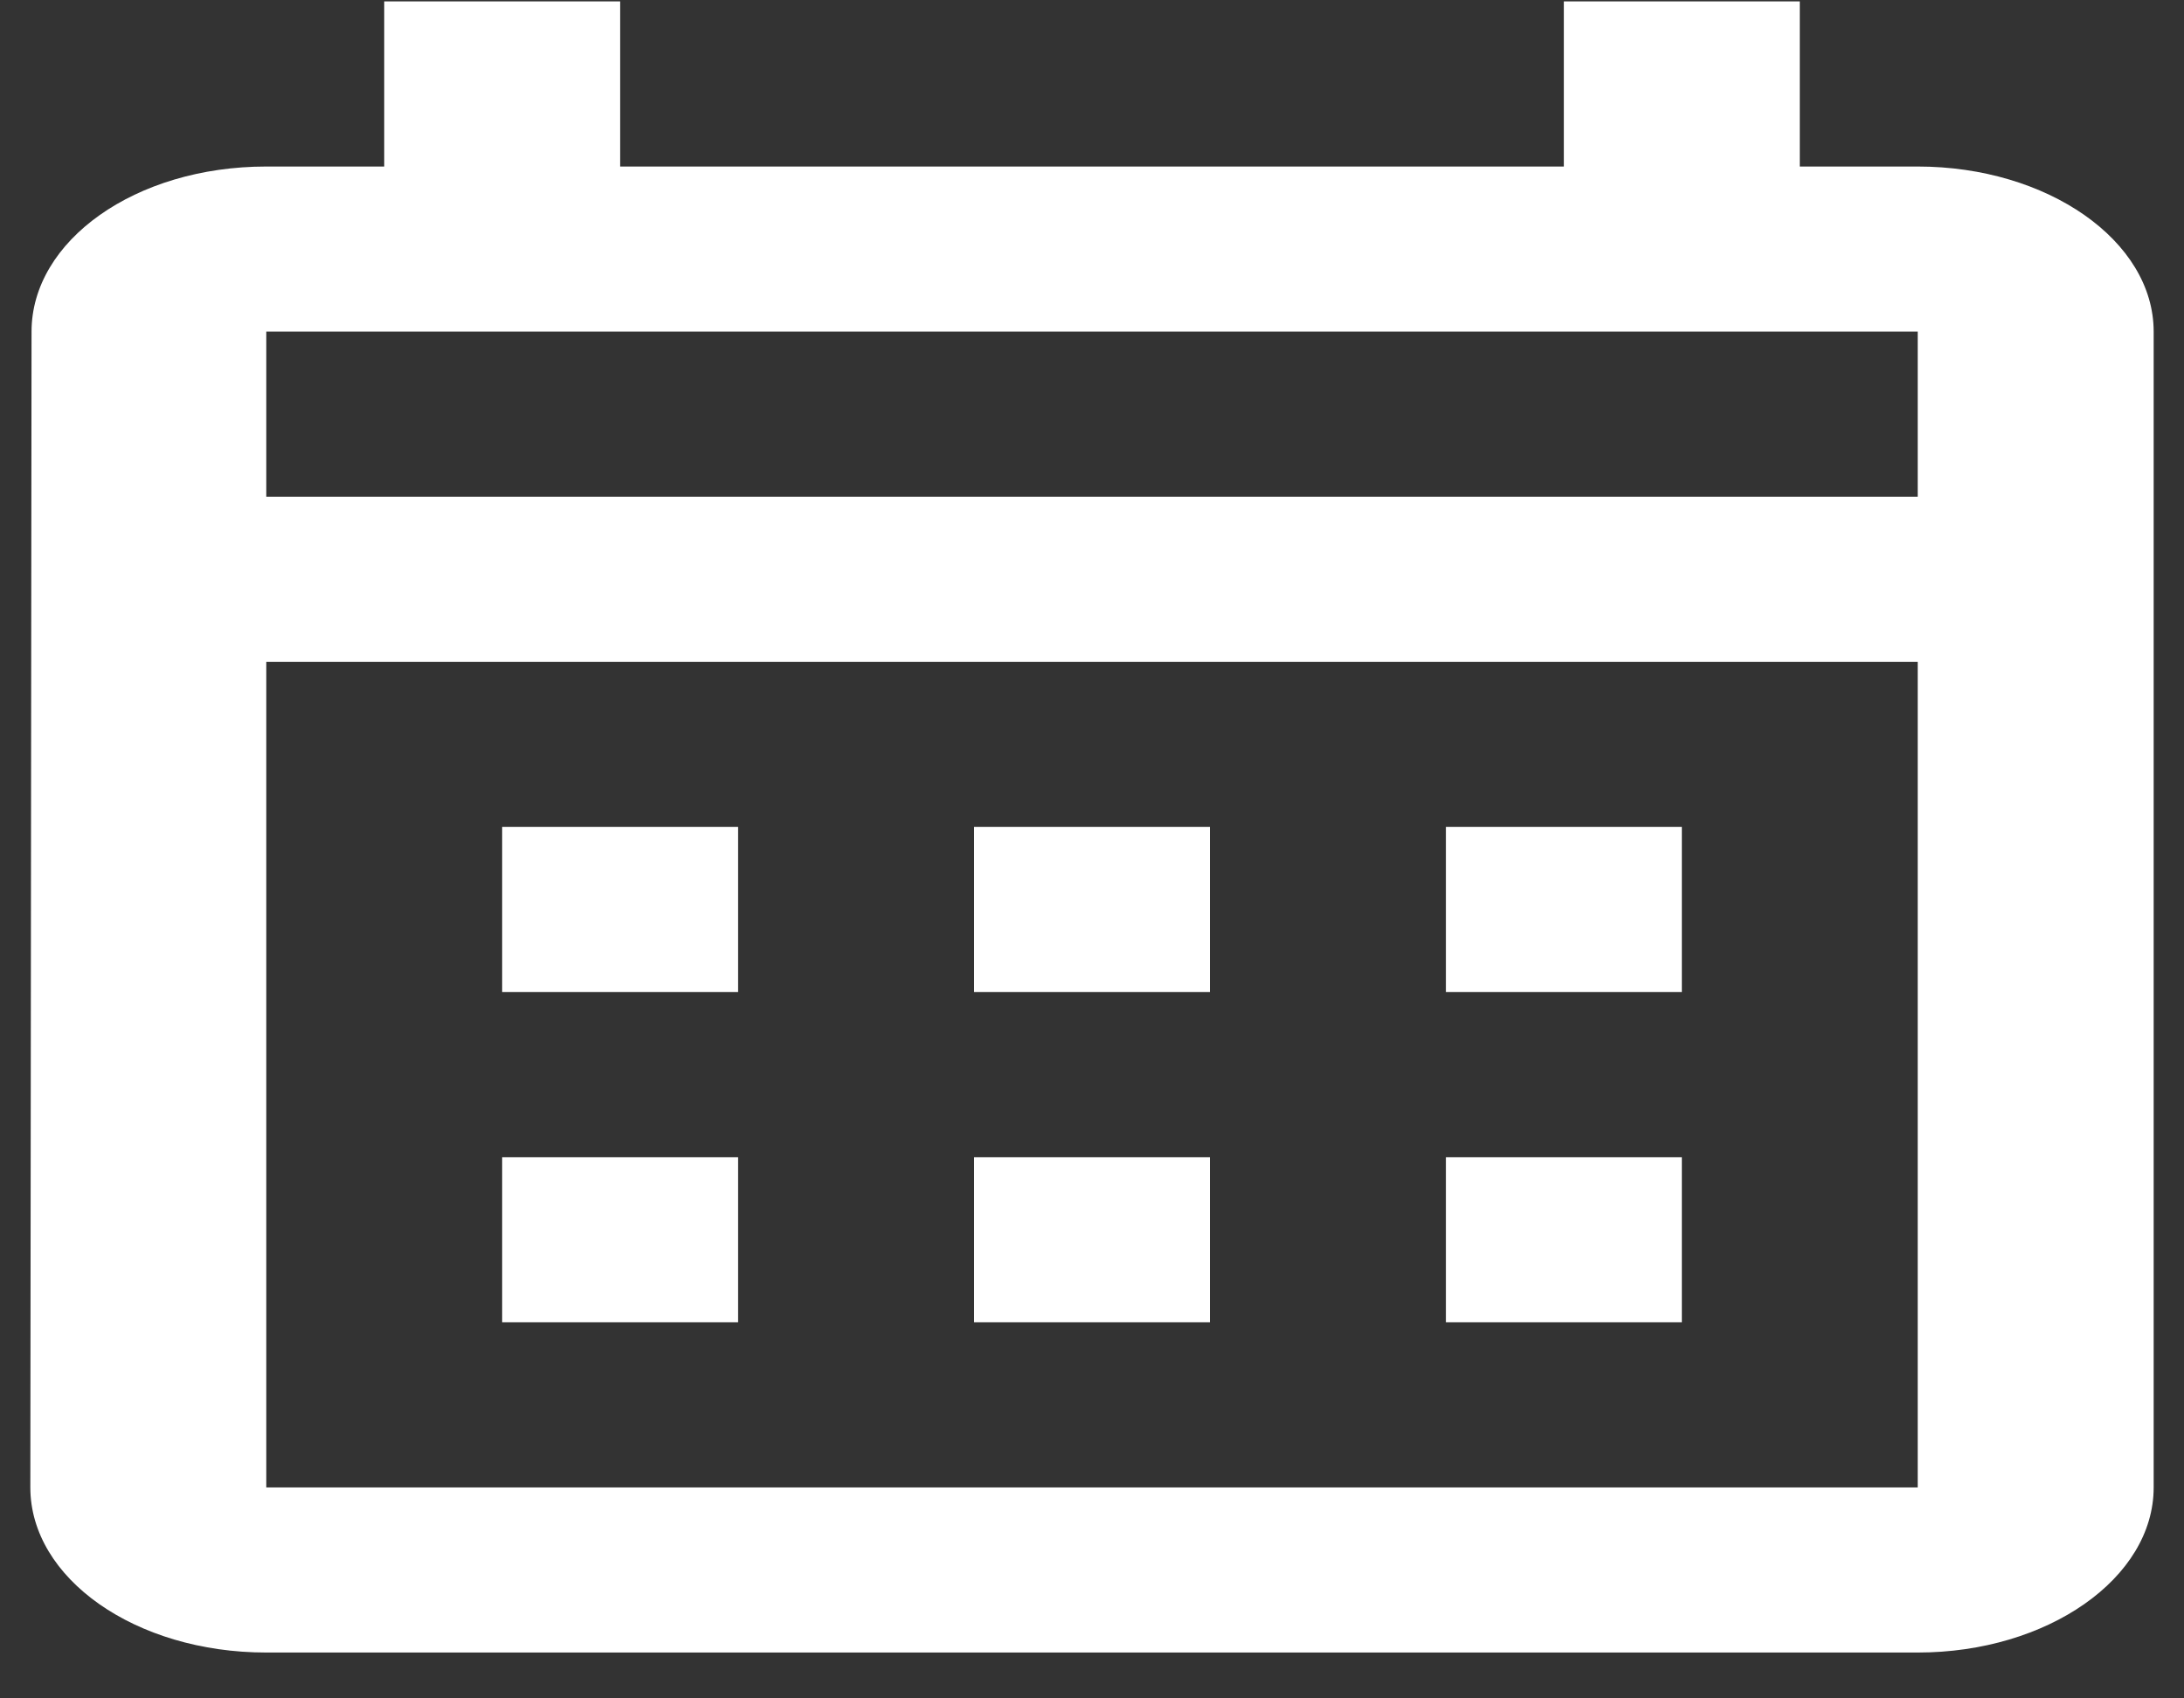 <svg width="27" height="21" viewBox="0 0 27 21" fill="none" xmlns="http://www.w3.org/2000/svg">
<rect x="0" y="0" width="27" height="21" fill="#333333" stroke="none"/>
<path d="M23.708 2.059H22.25V0.017H19.333V2.059H7.667V0.017H4.75V2.059H3.292C1.673 2.059 0.39 2.977 0.39 4.1L0.375 18.392C0.375 19.515 1.673 20.433 3.292 20.433H23.708C25.312 20.433 26.625 19.515 26.625 18.392V4.1C26.625 2.977 25.312 2.059 23.708 2.059ZM23.708 18.392H3.292V8.184H23.708V18.392ZM23.708 6.142H3.292V4.1H23.708V6.142ZM9.125 12.267H6.208V10.225H9.125V12.267ZM14.958 12.267H12.042V10.225H14.958V12.267ZM20.792 12.267H17.875V10.225H20.792V12.267ZM9.125 16.35H6.208V14.309H9.125V16.35ZM14.958 16.35H12.042V14.309H14.958V16.35ZM20.792 16.35H17.875V14.309H20.792V16.35Z" fill="white"/>
</svg>
